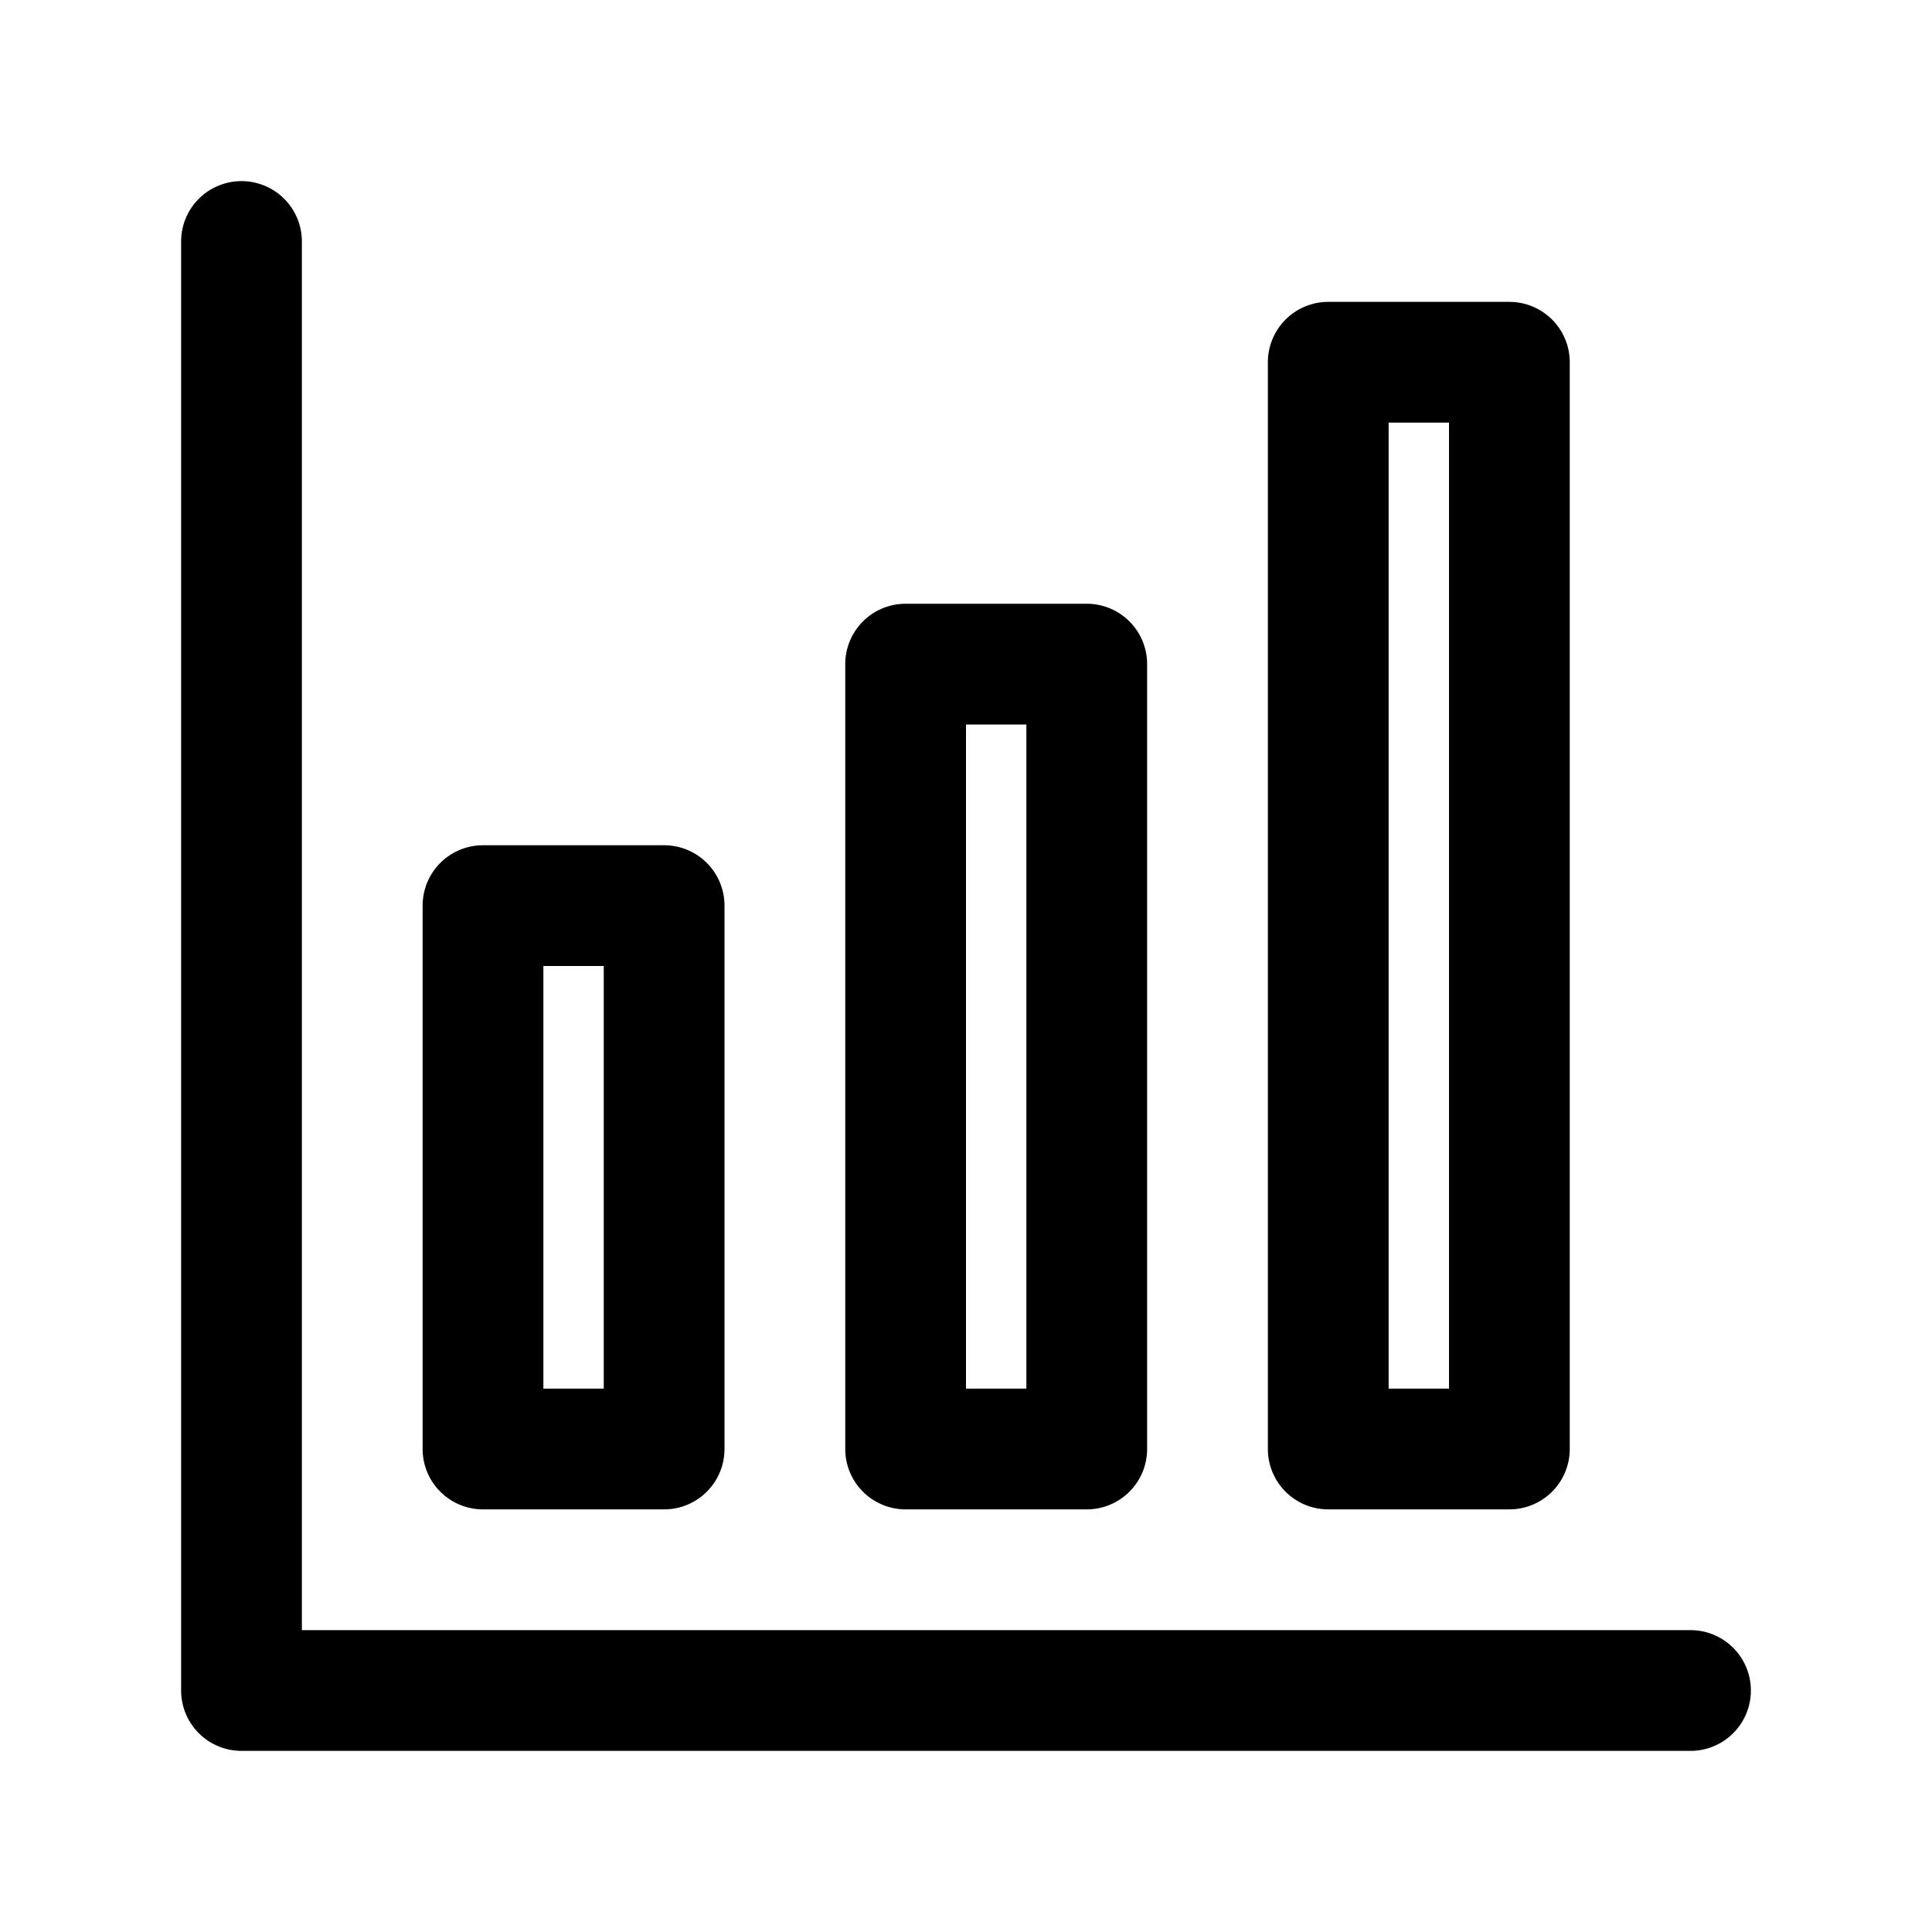 <svg xmlns="http://www.w3.org/2000/svg" viewBox="0 0 32 32"><g data-name="91 - book"><path d="M4 29h24a1 1 0 0 0 0-2H5V4a1 1 0 0 0-2 0v24a1 1 0 0 0 1 1Z"/><path d="M8 25h3a1 1 0 0 0 1-1v-9a1 1 0 0 0-1-1H8a1 1 0 0 0-1 1v9a1 1 0 0 0 1 1zm1-9h1v7H9zm6 9h3a1 1 0 0 0 1-1V11a1 1 0 0 0-1-1h-3a1 1 0 0 0-1 1v13a1 1 0 0 0 1 1zm1-13h1v11h-1zm6 13h3a1 1 0 0 0 1-1V6a1 1 0 0 0-1-1h-3a1 1 0 0 0-1 1v18a1 1 0 0 0 1 1zm1-18h1v16h-1z"/></g></svg>